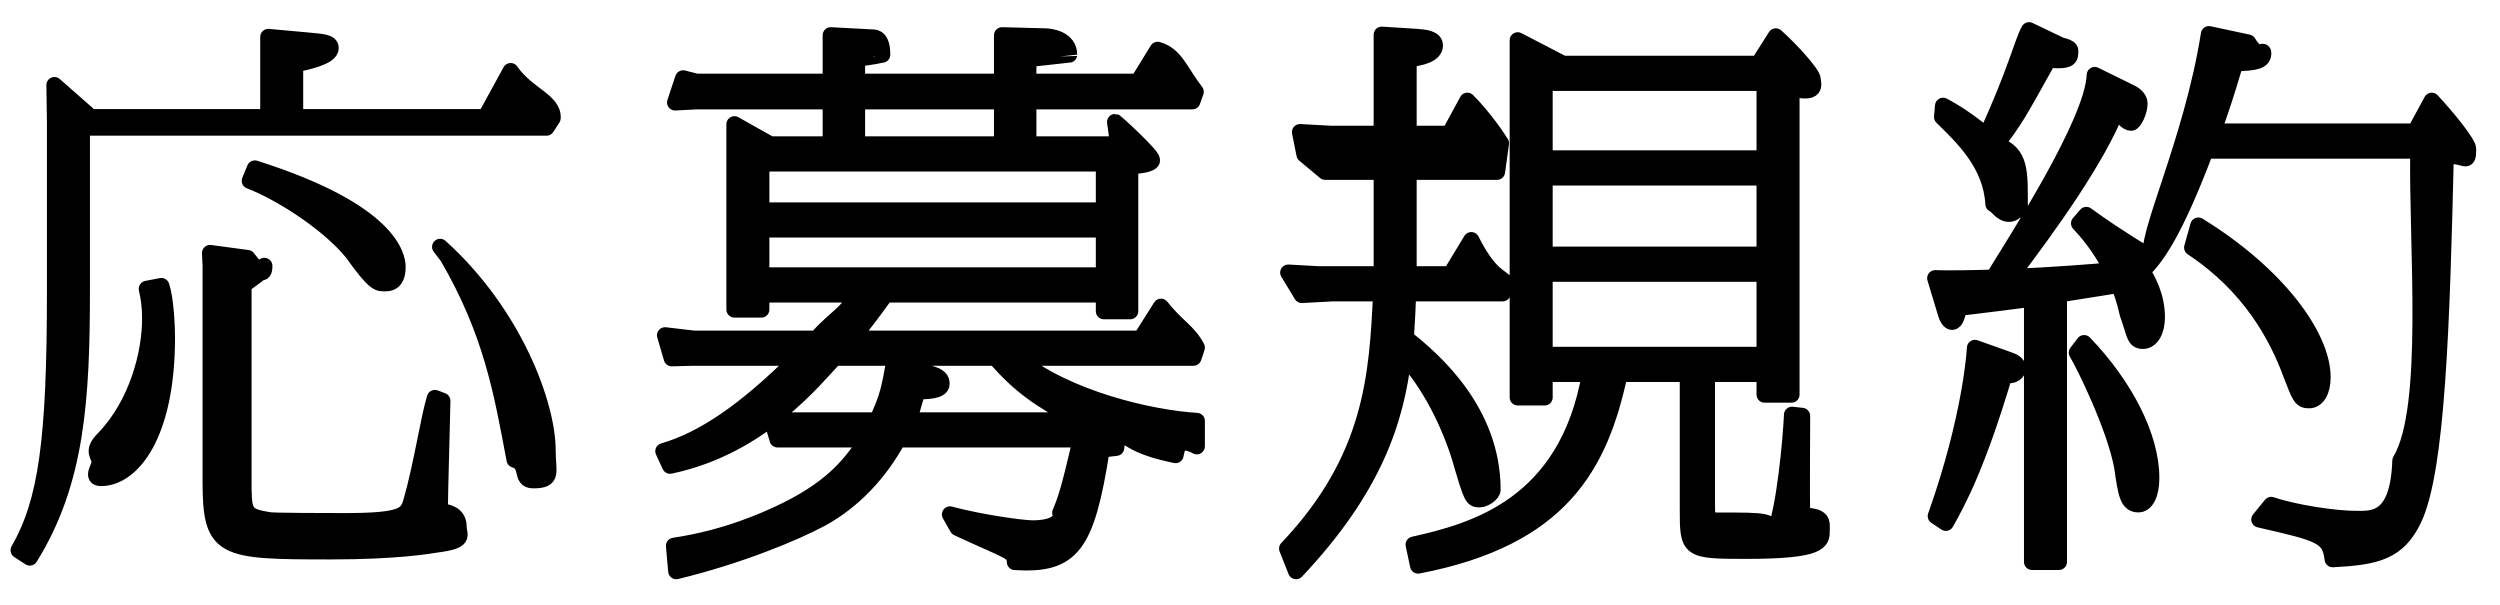 <svg 
 xmlns="http://www.w3.org/2000/svg"
 xmlns:xlink="http://www.w3.org/1999/xlink"
 width="116.125px" height="28.125px">
<path fill-rule="evenodd"  stroke="rgb(0, 0, 0)" stroke-width="0.75px" stroke-linecap="butt" stroke-linejoin="round" fill="rgb(0, 0, 0)"
 d="M107.260,18.591 C106.896,18.591 106.844,18.486 106.428,17.394 C105.778,15.626 104.530,13.286 101.826,11.50 L102.112,10.478 C105.752,12.714 107.884,15.600 107.884,17.525 C107.884,18.174 107.624,18.591 107.260,18.591 ZM113.604,7.254 C113.422,14.950 113.214,21.789 112.122,24.103 C111.394,25.637 110.380,25.871 108.352,25.975 C108.222,24.883 107.780,24.779 104.946,24.129 L105.50,23.453 C106.558,23.817 108.456,24.103 109.418,24.103 C110.172,24.103 111.4,24.25 111.498,21.398 C112.96,18.96 112.252,11.388 112.330,6.994 L102.449,6.994 C101.175,10.36 100.31,11.830 99.511,12.584 C99.745,13.0 100.187,13.728 100.187,14.742 C100.187,15.366 99.927,15.834 99.537,15.834 C99.121,15.834 99.17,15.496 98.836,14.586 C98.680,13.910 98.549,13.546 98.419,13.234 C98.107,13.286 96.105,13.598 95.637,13.676 L95.637,26.1 L94.389,26.1 L94.389,13.858 C94.25,13.910 91.607,14.222 90.983,14.300 C90.931,14.586 90.853,14.950 90.671,14.950 C90.619,14.950 90.489,14.898 90.385,14.560 L89.891,12.922 C90.333,12.948 91.867,12.922 92.595,12.896 C93.557,11.310 97.223,5.70 97.301,3.484 L98.992,4.316 C99.200,4.420 99.381,4.602 99.381,4.810 C99.381,5.18 99.121,5.70 98.992,5.70 C98.784,5.70 98.576,5.44 98.367,4.992 C97.41,7.410 95.169,10.504 93.375,12.870 C95.299,12.792 97.275,12.636 98.107,12.558 C97.509,11.388 96.885,10.712 96.573,10.374 L96.911,9.984 C97.405,10.348 98.289,10.972 99.96,11.986 C99.511,11.232 101.800,6.682 102.605,1.586 L104.426,1.976 C104.920,2.80 105.128,2.236 105.128,2.470 C105.128,2.834 104.790,2.912 103.828,2.938 C103.386,4.420 103.126,5.226 102.788,6.110 L112.18,6.110 L112.954,4.680 C113.708,5.486 114.644,6.656 114.644,6.916 C114.644,7.72 114.514,7.150 113.604,7.254 ZM95.143,2.782 C93.635,5.486 93.609,5.538 92.725,6.708 C93.89,7.124 93.817,7.956 93.817,9.74 C93.817,9.464 93.661,9.932 93.323,9.932 C92.959,9.932 92.777,9.542 92.595,9.48 C92.49,7.618 91.191,6.396 90.21,5.434 L90.255,4.914 C91.451,5.538 92.23,6.32 92.283,6.266 C93.609,3.406 93.947,1.924 94.25,1.404 L95.715,2.106 C96.27,2.236 96.157,2.340 96.157,2.496 C96.157,2.834 95.793,2.808 95.143,2.782 ZM84.618,24.649 C84.618,25.143 84.618,25.585 81.134,25.585 C78.404,25.585 78.40,25.559 78.40,23.635 L78.40,17.368 L75.232,17.368 C74.322,21.607 72.528,24.987 65.871,26.27 L65.663,25.299 C68.445,24.675 72.788,23.505 73.854,17.368 L71.747,17.368 L71.747,18.460 L70.499,18.460 L70.499,1.872 L72.60,2.964 L81.680,2.964 L82.486,1.690 C83.188,2.314 84.202,3.432 84.202,3.692 C84.202,3.926 84.46,4.4 83.214,4.108 L83.214,18.330 L81.966,18.330 L81.966,17.368 L79.288,17.368 L79.288,23.375 C79.288,24.129 79.288,24.181 79.782,24.181 C82.174,24.181 82.226,24.181 82.408,24.77 C82.876,23.791 83.188,20.47 83.240,19.266 L83.708,19.318 C83.708,20.176 83.682,22.985 83.708,23.947 C84.72,23.973 84.618,24.25 84.618,24.649 ZM81.966,3.848 L71.747,3.848 L71.747,7.358 L81.966,7.358 L81.966,3.848 ZM81.966,8.242 L71.747,8.242 L71.747,11.830 L81.966,11.830 L81.966,8.242 ZM81.966,16.484 L81.966,12.714 L71.747,12.714 L71.747,16.484 L81.966,16.484 ZM67.379,12.740 L68.341,11.154 C69.225,12.90 69.720,12.818 69.980,13.182 L69.797,13.624 L65.403,13.624 C65.377,14.612 65.325,15.210 65.299,15.704 C66.599,16.718 69.329,19.110 69.329,22.75 C69.329,22.933 68.965,23.193 68.731,23.193 C68.393,23.193 68.367,23.167 67.822,21.295 C67.353,19.761 66.443,17.836 65.195,16.511 C64.857,19.527 63.817,22.699 60.203,26.53 L59.787,25.481 C63.765,21.295 63.973,17.420 64.155,13.624 L61.9,13.624 L60.47,13.702 L59.839,12.662 L61.243,12.740 L64.181,12.740 L64.181,7.98 L61.555,7.98 L60.593,7.176 L60.385,6.136 L61.789,6.214 L64.181,6.214 L64.181,1.612 L65.819,1.716 C66.183,1.742 66.651,1.794 66.651,2.106 C66.651,2.548 65.975,2.678 65.429,2.756 L65.429,6.214 L67.327,6.214 L68.159,4.680 C68.913,5.434 69.564,6.396 69.720,6.656 L69.537,7.98 L65.429,7.98 L65.429,12.740 L67.379,12.740 ZM51.94,19.995 L51.848,20.801 L51.172,20.879 C50.470,25.377 49.794,26.27 47.142,26.105 C47.12,25.585 46.908,25.65 44.48,24.519 L44.126,23.895 C45.582,24.285 47.506,24.545 47.974,24.545 C48.702,24.545 49.40,24.337 49.248,23.817 C49.482,23.271 49.664,22.777 50.2,20.410 L41.707,20.410 C40.875,21.945 39.653,23.271 38.119,24.103 C36.897,24.753 34.349,25.819 31.411,26.53 L31.307,25.351 C33.777,24.987 35.597,24.129 36.169,23.869 C38.561,22.751 39.472,21.659 40.277,20.410 L36.117,20.410 L35.857,19.527 L40.746,19.527 C41.266,18.356 41.291,18.122 41.526,16.874 L43.320,17.394 C43.736,17.525 43.736,17.733 43.736,17.836 C43.736,18.174 42.981,18.174 42.617,18.174 C42.384,18.877 42.332,19.32 42.124,19.527 L50.132,19.527 C48.286,18.565 47.376,17.914 46.232,16.615 L38.769,16.615 C37.885,17.525 35.415,20.73 31.125,21.633 L30.813,20.957 C32.61,20.436 34.557,19.162 37.105,16.615 L32.217,16.615 L31.203,16.641 L30.891,15.574 L32.217,15.730 L37.937,15.730 C38.821,14.690 39.81,14.300 39.497,13.676 L35.363,13.676 L35.363,14.378 L34.115,14.378 L34.115,5.772 L35.779,6.708 L38.587,6.708 L38.587,4.706 L32.347,4.706 L31.359,4.758 L31.73,3.640 L32.347,3.796 L38.587,3.796 L38.587,1.638 L40.537,1.742 C40.667,1.742 40.979,1.768 40.979,2.54 C40.979,2.522 40.43,2.678 39.809,2.704 L39.809,3.796 L46.544,3.796 L46.544,1.638 L48.520,1.690 C48.780,1.690 49.66,1.794 49.66,2.54 C49.66,2.548 48.182,2.678 47.766,2.756 L47.766,3.796 L52.862,3.796 L53.772,2.314 C54.6,2.548 54.786,3.276 55.540,4.264 L55.384,4.706 L47.766,4.706 L47.766,6.708 L51.94,6.708 L51.796,5.668 C51.822,5.668 53.512,7.202 53.512,7.436 C53.512,7.644 52.862,7.696 52.498,7.722 L52.498,14.456 L51.276,14.456 L51.276,13.676 L41.135,13.676 C40.537,14.508 40.199,14.950 39.576,15.730 L52.992,15.730 L53.928,14.248 C54.682,15.2 55.20,15.392 55.592,16.146 L55.436,16.615 L47.194,16.615 C49.560,18.539 53.460,19.422 55.592,19.553 L55.592,20.73 C54.786,20.306 54.682,20.723 54.604,21.139 C53.772,20.957 52.810,20.749 51.94,19.995 ZM46.544,4.706 L39.809,4.706 L39.809,6.708 L46.544,6.708 L46.544,4.706 ZM51.276,7.592 L35.363,7.592 L35.363,9.776 L51.276,9.776 L51.276,7.592 ZM51.276,12.792 L51.276,10.660 L35.363,10.660 L35.363,12.792 L51.276,12.792 ZM3.803,5.928 L3.803,13.442 C3.803,18.539 3.569,22.387 1.385,25.897 L0.865,25.559 C2.165,23.297 2.555,20.436 2.555,13.52 L2.555,5.642 L2.529,3.952 L4.219,5.44 L12.462,5.44 L12.462,1.716 L14.178,1.872 C14.958,1.950 15.36,1.950 15.36,2.236 C15.36,2.652 14.178,2.886 13.709,2.990 L13.709,5.44 L22.550,5.44 L23.720,3.302 C24.474,4.4 25.72,4.680 25.670,5.486 L25.384,5.928 L3.803,5.928 ZM6.975,14.820 C6.975,14.144 6.897,13.780 6.819,13.416 L7.495,13.286 C7.703,13.910 7.755,15.184 7.755,15.678 C7.755,20.21 6.13,22.205 4.687,22.205 C4.219,22.205 4.63,21.685 4.63,21.476 C4.63,21.139 4.219,20.983 4.817,20.384 C6.403,18.747 6.975,16.354 6.975,14.820 ZM16.362,11.726 C15.140,10.244 12.852,8.866 11.603,8.398 L11.838,7.826 C18.156,9.828 18.468,11.934 18.468,12.402 C18.468,12.870 18.312,13.156 17.922,13.156 C17.584,13.156 17.454,13.26 16.362,11.726 ZM12.279,12.350 C12.279,12.636 11.707,12.896 11.31,13.26 L11.31,22.257 C11.31,23.791 11.31,23.973 12.46,24.155 C12.410,24.207 15.478,24.207 15.998,24.207 C18.780,24.207 18.936,23.921 19.118,23.245 C19.560,21.737 19.924,19.370 20.2,18.486 L20.548,18.617 C20.444,22.881 20.418,23.375 20.444,23.739 C20.782,23.791 21.302,23.869 21.302,24.467 C21.302,24.883 21.68,25.117 20.236,25.299 C19.924,25.351 18.416,25.611 15.348,25.611 C10.304,25.611 9.784,25.559 9.784,22.361 L9.784,12.350 L9.757,11.752 L11.499,11.986 C11.994,12.64 12.279,12.90 12.279,12.350 ZM20.444,11.466 C23.902,14.586 25.436,18.825 25.436,20.905 C25.436,21.971 25.72,22.309 24.760,22.309 C24.136,22.309 24.6,21.555 23.902,21.35 C23.304,18.18 22.836,15.444 20.80,11.934 L20.444,11.466 ZM93.375,16.744 C93.479,16.770 93.739,16.900 93.739,17.108 C93.739,17.238 93.557,17.525 93.11,17.394 C91.867,21.581 90.957,23.271 90.385,24.285 L89.917,23.973 C91.555,19.370 91.737,16.250 91.737,16.16 L93.375,16.744 ZM99.927,22.205 C99.927,22.985 99.667,23.427 99.329,23.427 C98.836,23.427 98.757,22.959 98.576,21.685 C98.237,19.84 96.807,16.926 96.469,16.380 L96.807,15.938 C98.705,17.914 99.927,20.280 99.927,22.205 Z"/>
</svg>